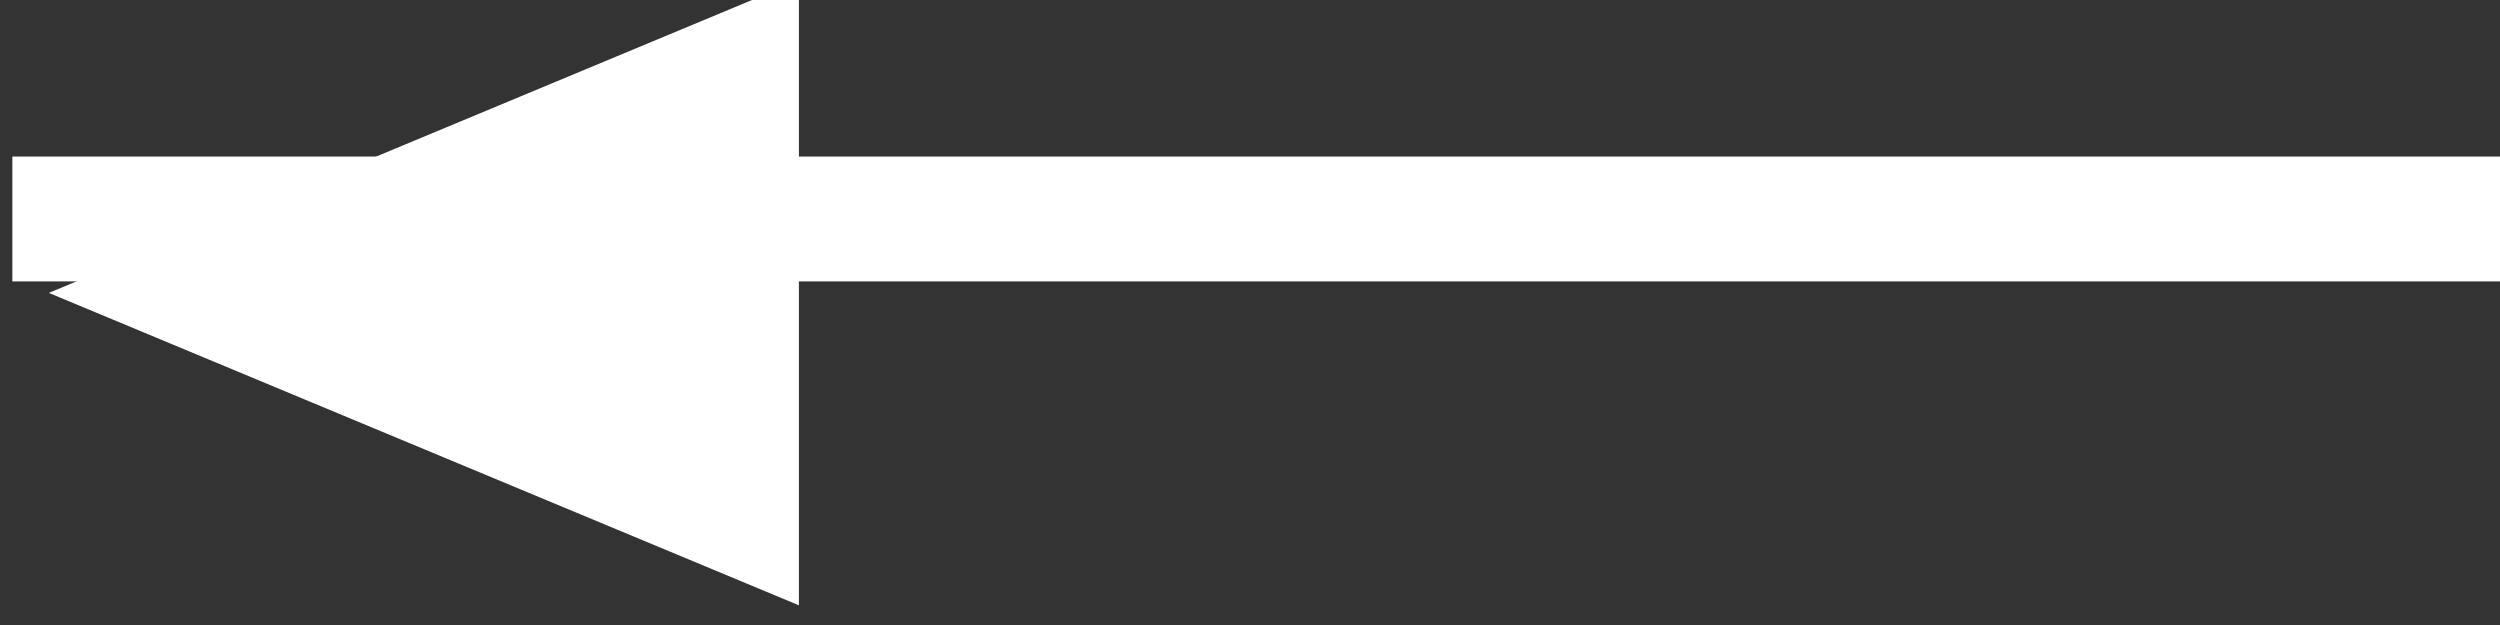 <?xml version="1.0" encoding="UTF-8" standalone="no"?>
<!DOCTYPE svg PUBLIC "-//W3C//DTD SVG 1.1//EN" "http://www.w3.org/Graphics/SVG/1.1/DTD/svg11.dtd">
<svg width="100%" height="100%" viewBox="0 0 20 5" version="1.1" xmlns="http://www.w3.org/2000/svg" xmlns:xlink="http://www.w3.org/1999/xlink" xml:space="preserve" xmlns:serif="http://www.serif.com/" style="fill-rule:evenodd;clip-rule:evenodd;stroke-linejoin:round;stroke-miterlimit:2;">
    <rect x="0" y="0" width="20" height="5" fill="#333333" stroke="none"/>
    <g transform="matrix(1,0,0,1,-867,-730)">
        <g transform="matrix(1,0,0,1,3,-73)">
            <g transform="matrix(0.812,0,0,0.812,586.336,-633.619)">
                <g transform="matrix(0.503,0,0,0.41,133.799,1151.69)">
                    <rect x="414.063" y="1509.97" width="49" height="3" style="fill:white;"/>
                </g>
                <g transform="matrix(4.18886e-17,-0.684,1.478,9.04795e-17,-1833.14,2053.63)">
                    <path d="M411.563,1471.97L416.063,1476.97L407.063,1476.97L411.563,1471.97Z" style="fill:white;"/>
                </g>
            </g>
        </g>
    </g>
</svg>
